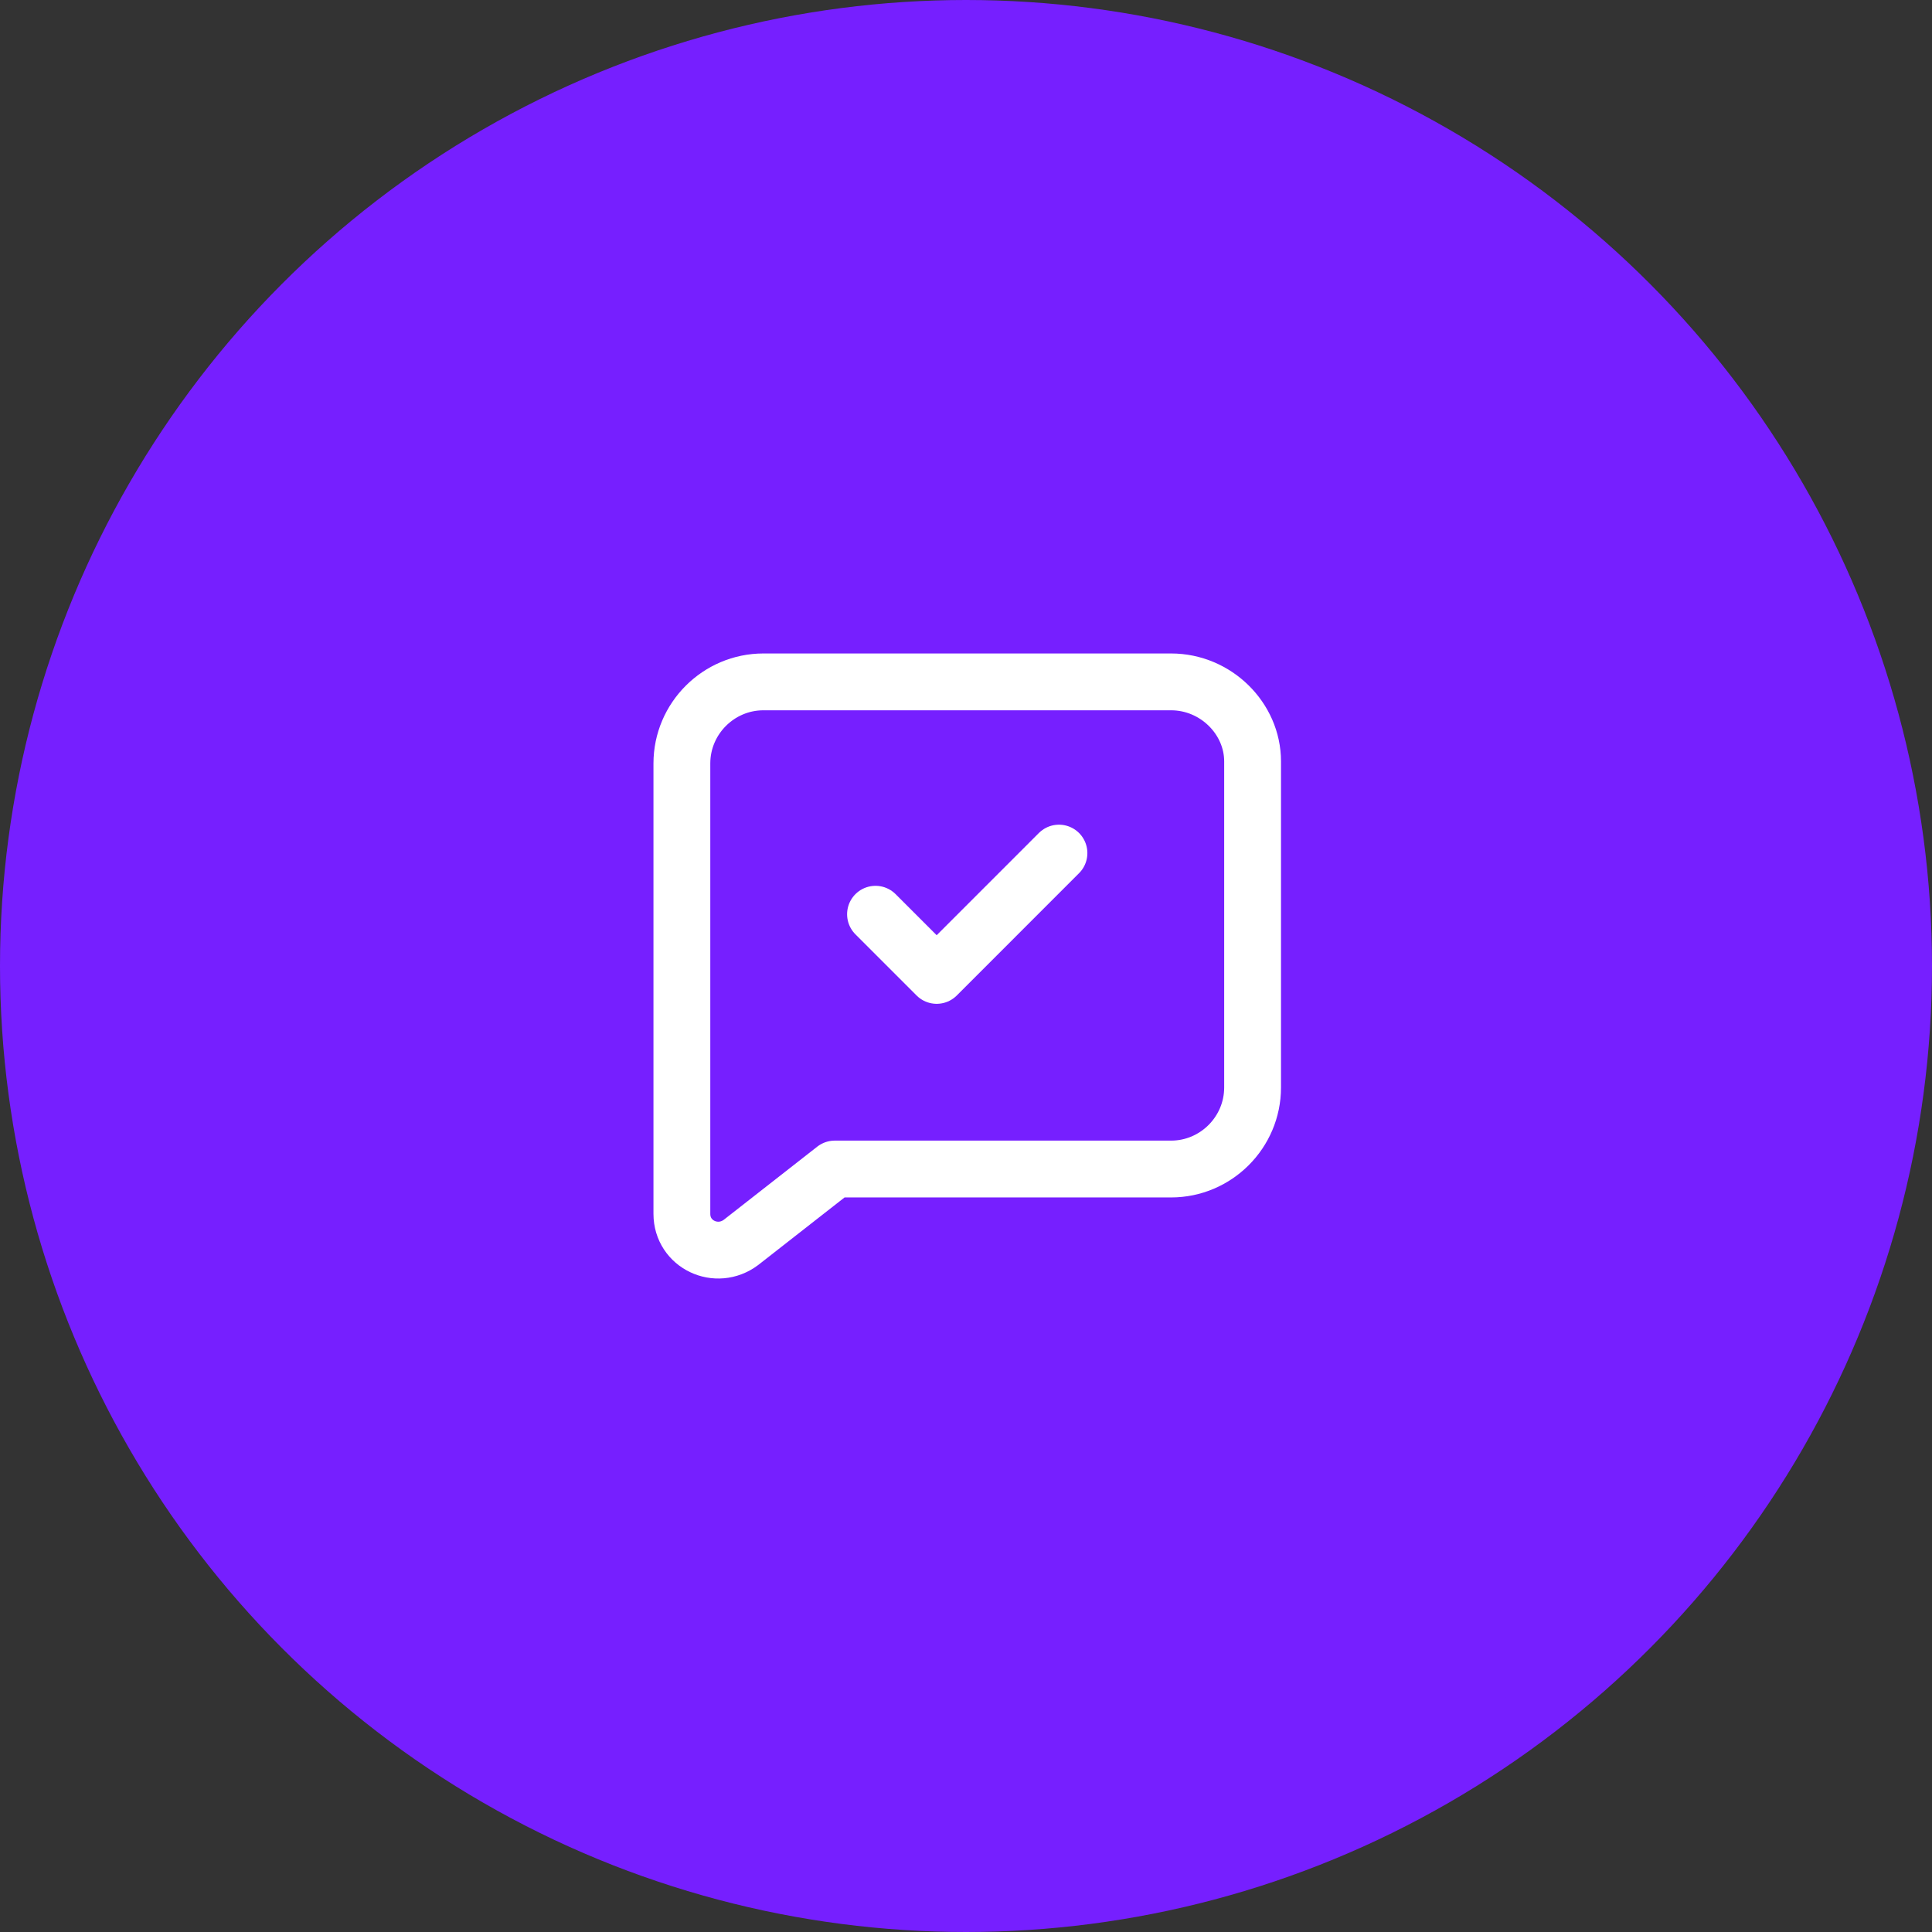 <svg width="68" height="68" viewBox="0 0 68 68" fill="none" xmlns="http://www.w3.org/2000/svg">
<rect x="0" y="0" width="68" height="68" fill="#333333" stroke="none"/>
<circle cx="34" cy="34" r="33" fill="#761FFF" stroke="#761FFF" stroke-width="2"/>
<path d="M41.218 24H26.87C25.291 24 24 25.291 24 26.87V35.335V38.061V42.724C24 43.8 25.22 44.374 26.081 43.728L29.381 41.146H41.218C42.796 41.146 44.087 39.855 44.087 38.276V26.798C44.087 25.291 42.796 24 41.218 24Z" stroke="white" stroke-width="2" stroke-miterlimit="10" stroke-linecap="round" stroke-linejoin="round"/>
<path d="M30.815 32.178L32.968 34.331L37.272 30.026" stroke="white" stroke-width="2" stroke-miterlimit="10" stroke-linecap="round" stroke-linejoin="round"/>
</svg>
